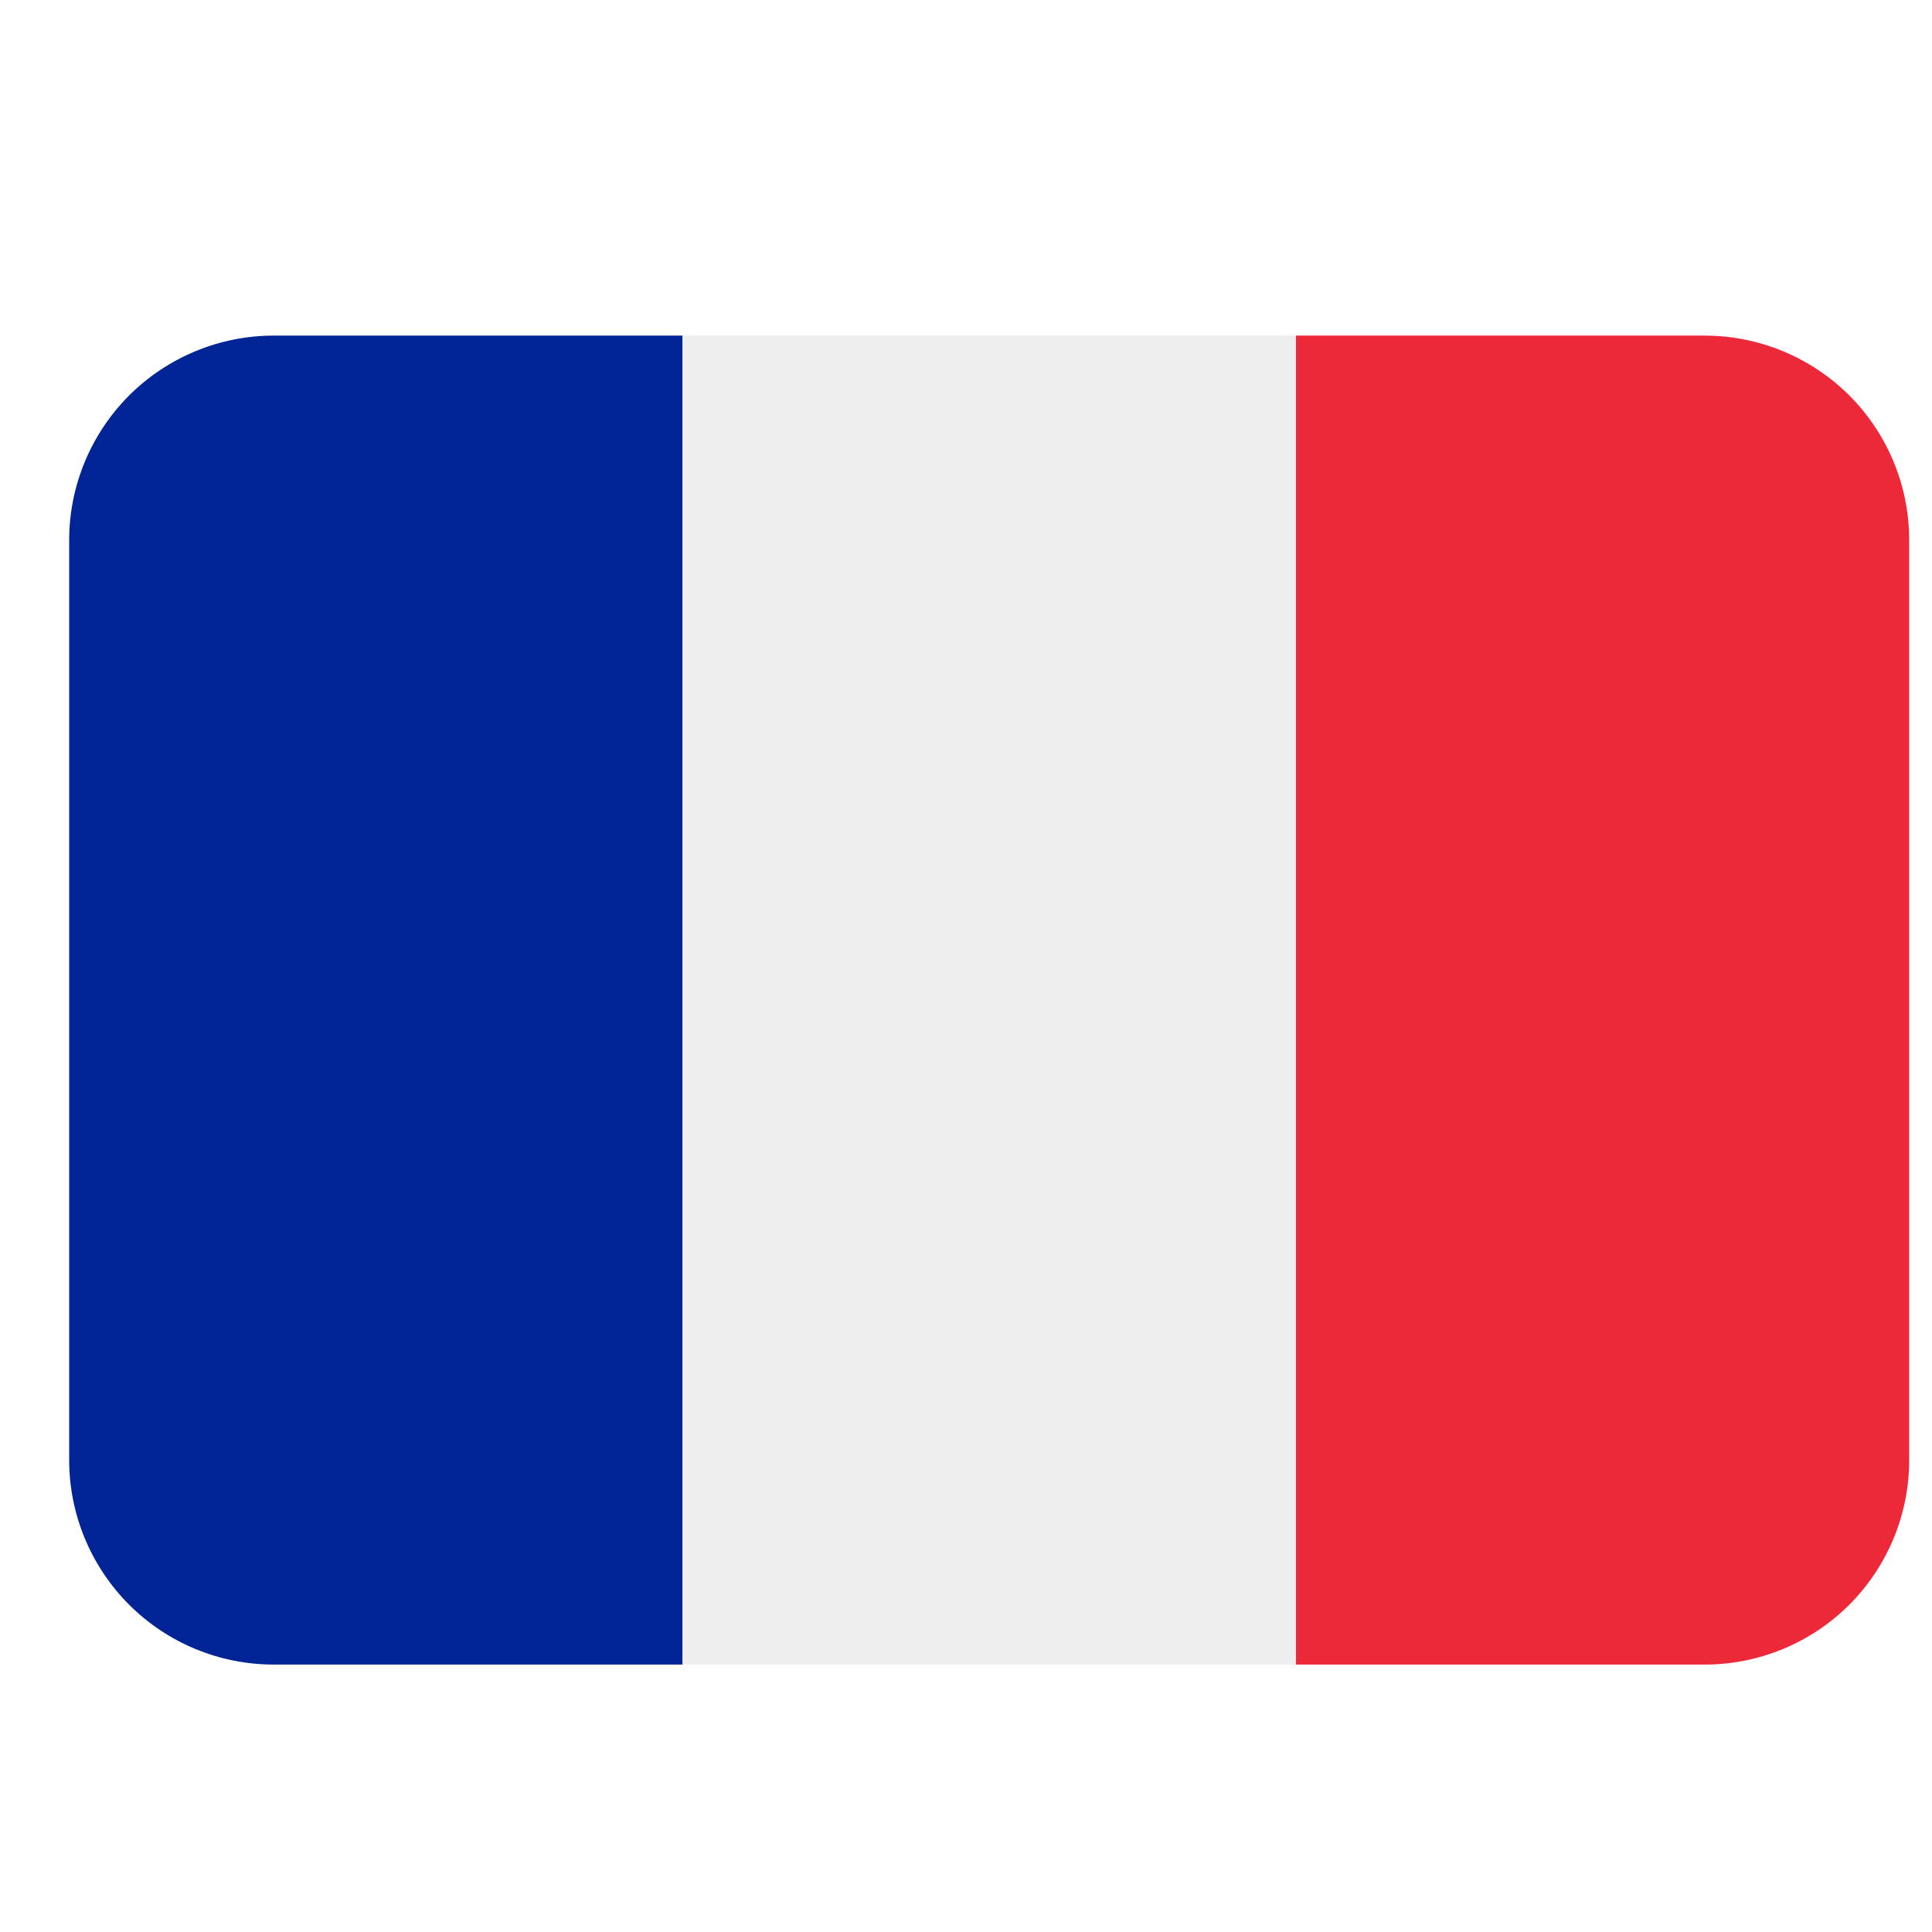 <svg width="21" height="21" viewBox="0 0 21 21" fill="none" xmlns="http://www.w3.org/2000/svg">
<g clip-path="url(#clip0_1_8660)">
<path d="M20.752 15.871C20.752 16.46 20.518 17.025 20.102 17.442C19.685 17.859 19.119 18.093 18.53 18.093H14.086V3.648H18.53C19.119 3.648 19.685 3.883 20.102 4.299C20.518 4.716 20.752 5.281 20.752 5.871V15.871Z" fill="#ED2939"/>
<path d="M2.975 3.648C2.385 3.648 1.82 3.883 1.403 4.299C0.987 4.716 0.752 5.281 0.752 5.871L0.752 15.871C0.752 16.46 0.987 17.025 1.403 17.442C1.82 17.859 2.385 18.093 2.975 18.093H7.419V3.648H2.975Z" fill="#002495"/>
<path d="M7.419 3.648H14.086V18.093H7.419V3.648Z" fill="#EEEEEE"/>
</g>
<defs>
<clipPath id="clip0_1_8660">
<rect width="20" height="20" fill="white" transform="translate(0.752 0.871)"/>
</clipPath>
</defs>
</svg>
